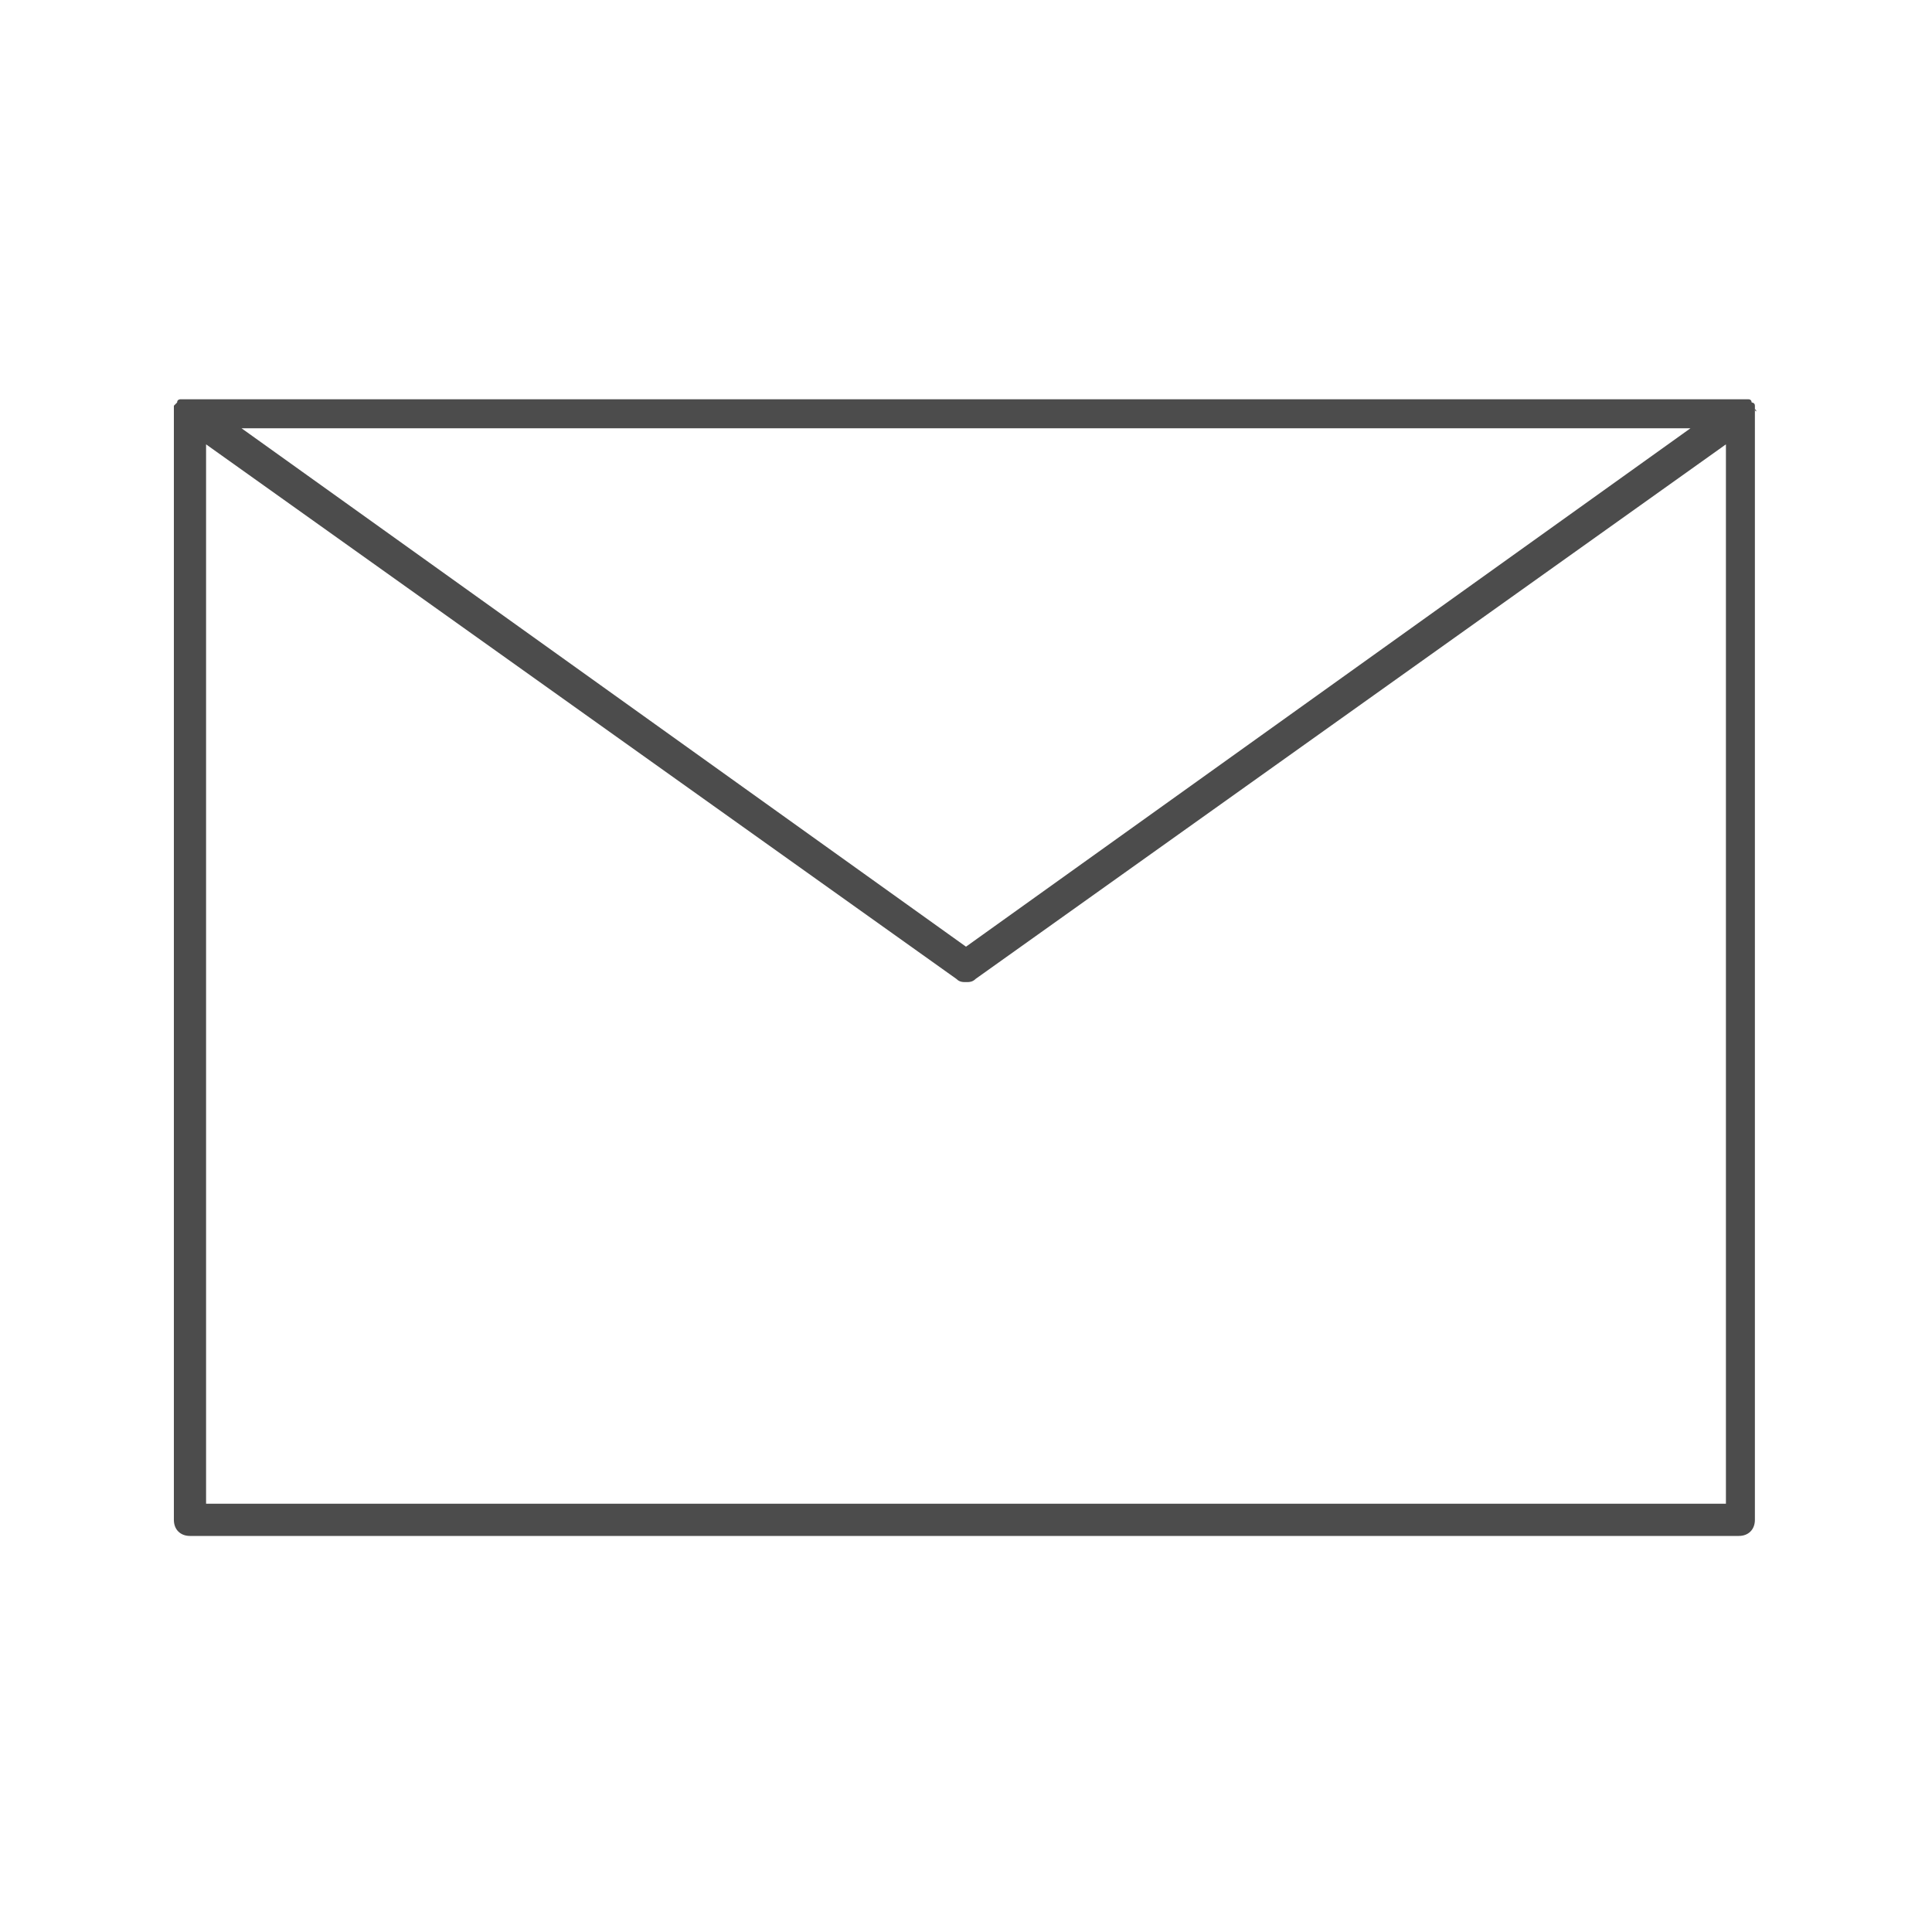 <?xml version="1.0" encoding="UTF-8"?> <!-- Generator: Adobe Illustrator 24.0.2, SVG Export Plug-In . SVG Version: 6.00 Build 0) --> <svg xmlns="http://www.w3.org/2000/svg" xmlns:xlink="http://www.w3.org/1999/xlink" x="0px" y="0px" viewBox="0 0 60 60" style="enable-background:new 0 0 60 60;" xml:space="preserve"> <style type="text/css"> .st0{opacity:0.7;} .st1{display:none;} .st2{display:inline;fill:none;stroke:#000000;stroke-width:1.5;stroke-linecap:round;stroke-linejoin:round;stroke-opacity:0.7;} </style> <g id="Слой_1"> <path class="st0" d="M54.5,12.7C54.5,12.7,54.5,12.7,54.5,12.7c0-0.1,0-0.1,0-0.1c0-0.1-0.1-0.1-0.1-0.1c0,0,0-0.1-0.1-0.1 c0,0,0,0,0,0c0,0-0.1,0-0.2,0c0,0,0,0-0.1,0H5.9c0,0,0,0-0.1,0c-0.1,0-0.1,0-0.2,0c0,0,0,0,0,0c0,0-0.1,0-0.1,0.1 c0,0-0.1,0.1-0.1,0.1c0,0,0,0,0,0c0,0,0,0,0,0.1c0,0,0,0.1,0,0.1v34.4c0,0.3,0.2,0.5,0.5,0.5h48.1c0.3,0,0.5-0.2,0.5-0.5L54.5,12.7 C54.6,12.8,54.5,12.8,54.5,12.7z M52.5,13.3L30,29.4L7.5,13.3H52.5z M6.4,46.7V13.8l23.3,16.6c0.1,0.1,0.2,0.1,0.3,0.1 s0.2,0,0.3-0.1l23.3-16.6v32.9H6.4z"></path> </g> <g id="Слой_2" class="st1"> <path class="st2" d="M23.8,32.5v13.8l8.1-8.2 M53.8,11.3L6.3,30l17.5,2.5L53.8,11.3z M53.8,11.3l-6.3,37.5L23.8,32.5L53.8,11.3z M53.8,11.3l-30,21.3L53.8,11.3z"></path> </g> </svg> 